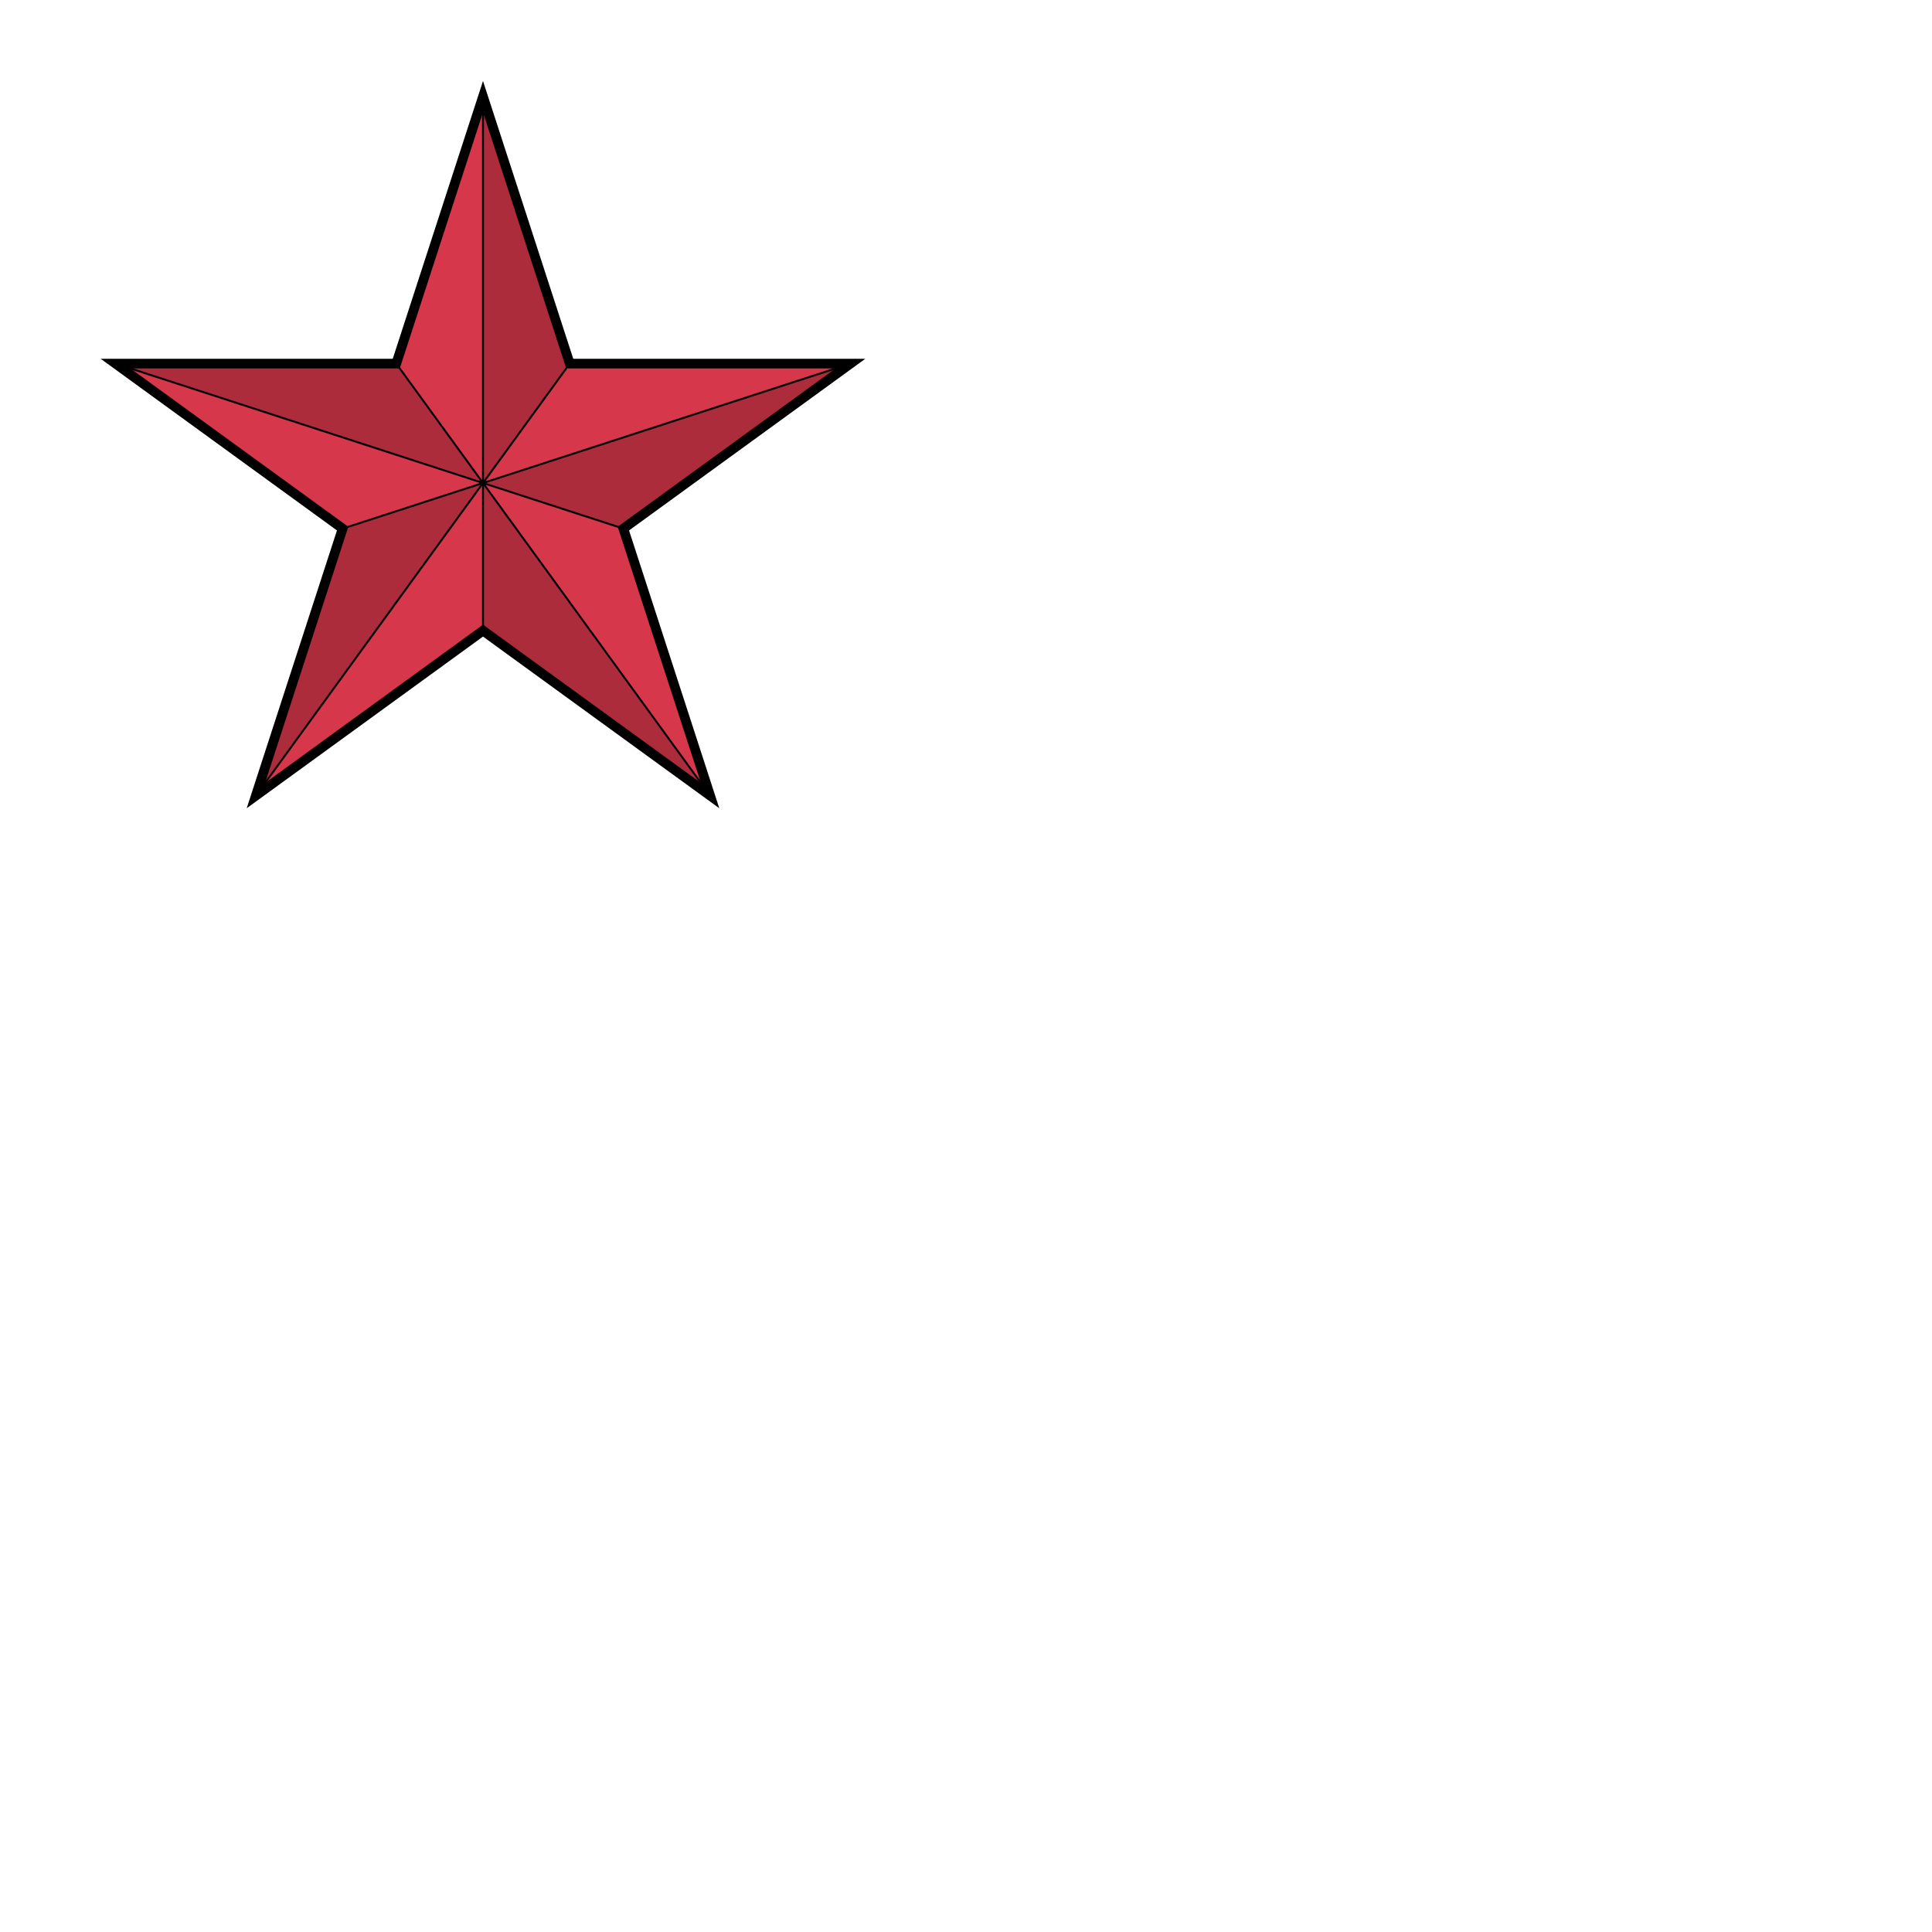 <svg xmlns="http://www.w3.org/2000/svg" fill="#d7374a" stroke="#000" viewBox="50 50 200 200">
<!--Author: Azgaar. License: Public Domain-->
  <g id="mulletFaceted">
    <path d="M100 60l8.98 27.64h29.06l-23.51 17.08 8.98 27.64L100 115.28l-23.51 17.08 8.98-27.64-23.51-17.08h29.06z"/>
    <path  fill="#000" fill-opacity=".2" stroke-width=".2" d="M100 100V60l8.98 27.64L100 100l38.04-12.36-23.51 17.08L100 100l23.51 32.36L100 115.28V100l-23.51 32.36 8.98-27.64L100 100 61.96 87.64h29.06z"/>
  </g>
</svg>
